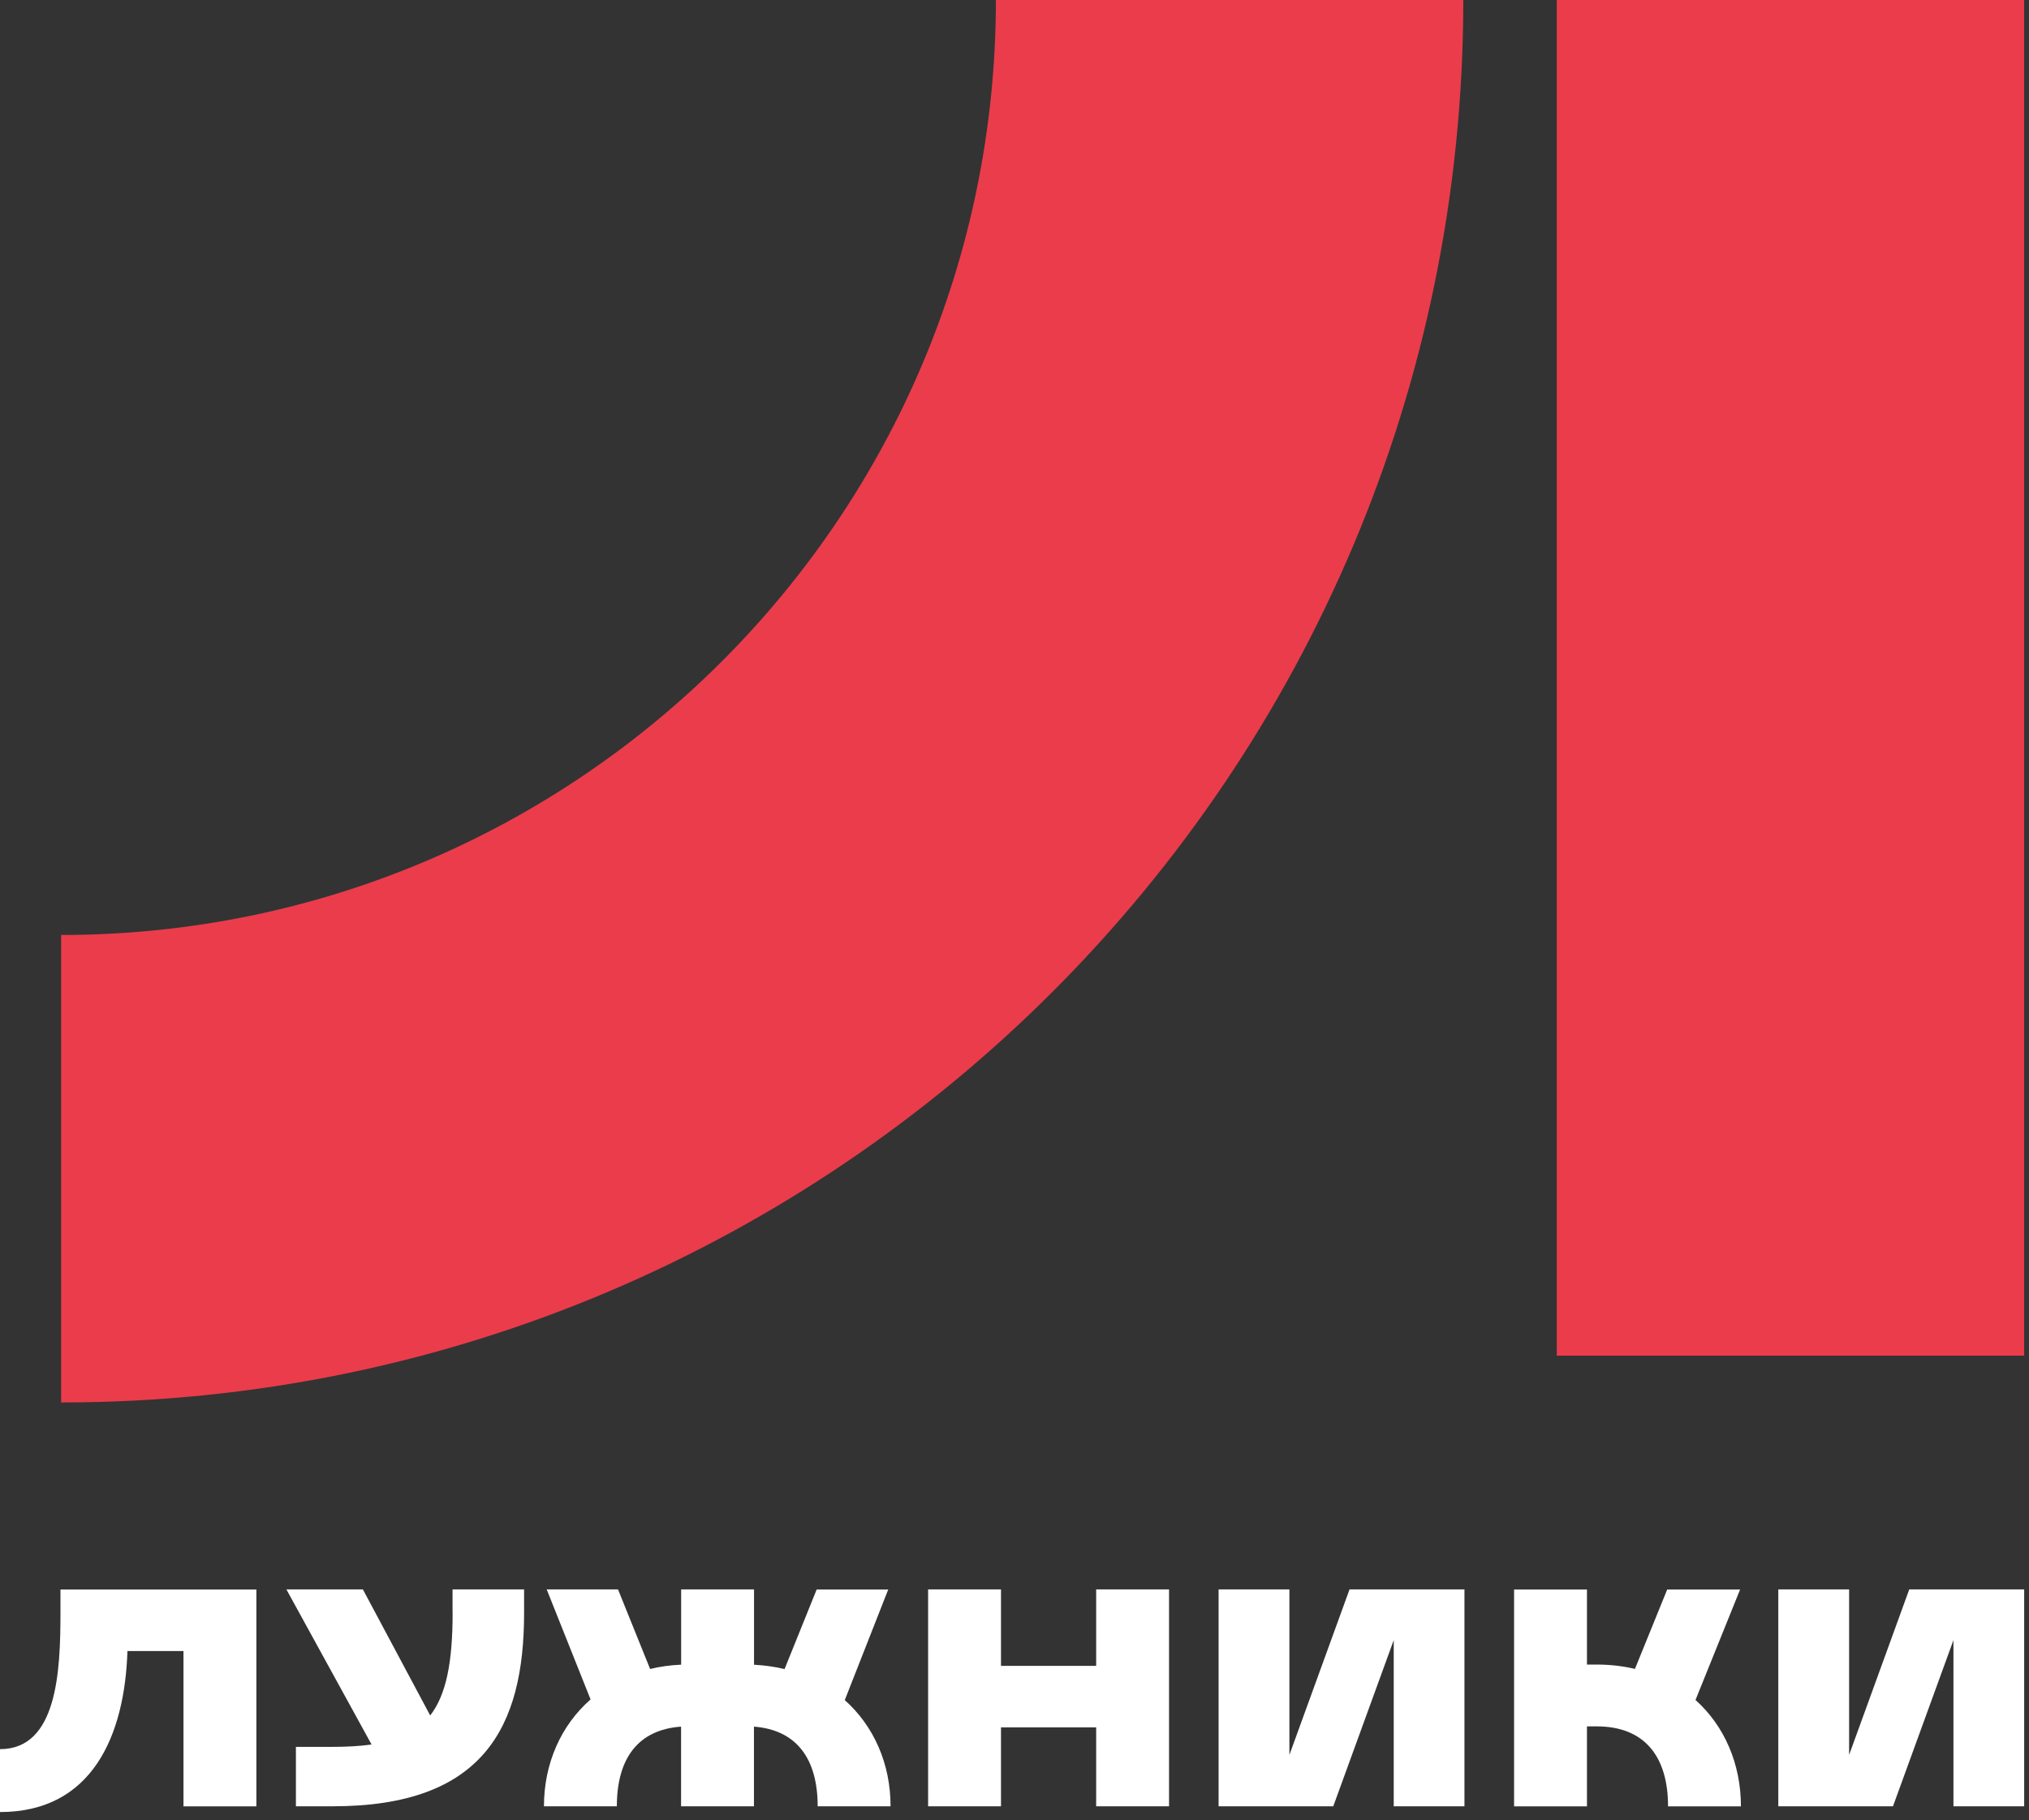<?xml version="1.0" encoding="UTF-8"?> <svg xmlns="http://www.w3.org/2000/svg" viewBox="0 0 126.00 113.00" data-guides="{&quot;vertical&quot;:[],&quot;horizontal&quot;:[]}"><rect x="0" y="0" width="126.00" height="113.00" fill="#333333" stroke="none"/><defs></defs><path fill="white" stroke="none" fill-opacity="1" stroke-width="1" stroke-opacity="1" id="tSvgb496696395" title="Path 1" d="M68.071 98.68C68.071 100.263 68.071 101.846 68.071 103.429C66.101 103.429 64.131 103.429 62.161 103.429C62.161 101.846 62.161 100.263 62.161 98.68C60.652 98.68 59.143 98.68 57.635 98.68C57.635 103.169 57.635 107.657 57.635 112.146C59.143 112.146 60.652 112.146 62.161 112.146C62.161 110.513 62.161 108.879 62.161 107.246C64.131 107.246 66.101 107.246 68.071 107.246C68.071 108.879 68.071 110.513 68.071 112.146C69.58 112.146 71.088 112.146 72.597 112.146C72.597 107.657 72.597 103.169 72.597 98.68C71.088 98.68 69.58 98.68 68.071 98.68Z"></path><path fill="white" stroke="none" fill-opacity="1" stroke-width="1" stroke-opacity="1" id="tSvgf2951a7c8d" title="Path 2" d="M118.563 98.68C117.318 102.105 116.074 105.531 114.829 108.956C114.829 105.531 114.829 102.105 114.829 98.68C113.363 98.68 111.898 98.68 110.432 98.68C110.432 103.169 110.432 107.657 110.432 112.146C112.806 112.146 115.179 112.146 117.553 112.146C118.805 108.707 120.056 105.268 121.308 101.829C121.308 105.268 121.308 108.707 121.308 112.146C122.772 112.146 124.236 112.146 125.7 112.146C125.7 107.657 125.7 103.169 125.7 98.68C123.321 98.68 120.942 98.68 118.563 98.68Z"></path><path fill="white" stroke="none" fill-opacity="1" stroke-width="1" stroke-opacity="1" id="tSvg17ae62a928a" title="Path 3" d="M83.805 98.68C82.561 102.105 81.316 105.531 80.071 108.956C80.071 105.531 80.071 102.105 80.071 98.68C78.605 98.68 77.139 98.68 75.674 98.68C75.674 103.169 75.674 107.657 75.674 112.146C78.048 112.146 80.421 112.146 82.795 112.146C84.047 108.707 85.299 105.268 86.55 101.829C86.55 105.268 86.55 108.707 86.55 112.146C88.014 112.146 89.478 112.146 90.942 112.146C90.942 107.657 90.942 103.169 90.942 98.68C88.563 98.68 86.184 98.68 83.805 98.68Z"></path><path fill="white" stroke="none" fill-opacity="1" stroke-width="1" stroke-opacity="1" id="tSvgef81b028a3" title="Path 4" d="M105.289 105.548C106.213 103.26 107.136 100.973 108.06 98.685C106.551 98.685 105.042 98.685 103.533 98.685C102.865 100.329 102.197 101.972 101.529 103.616C100.788 103.44 99.996 103.346 99.156 103.346C98.954 103.346 98.752 103.346 98.55 103.346C98.55 101.792 98.55 100.239 98.55 98.685C97.042 98.685 95.533 98.685 94.024 98.685C94.024 103.174 94.024 107.662 94.024 112.151C95.533 112.151 97.042 112.151 98.55 112.151C98.55 110.495 98.55 108.84 98.55 107.184C98.752 107.184 98.954 107.184 99.156 107.184C102.067 107.184 103.585 108.987 103.585 112.151C105.094 112.151 106.602 112.151 108.111 112.151C108.111 109.51 107.086 107.158 105.294 105.548"></path><path fill="white" stroke="none" fill-opacity="1" stroke-width="1" stroke-opacity="1" id="tSvg1714503bf60" title="Path 5" d="M52.46 105.553C53.36 103.264 54.259 100.974 55.159 98.685C53.678 98.685 52.196 98.685 50.715 98.685C50.05 100.332 49.386 101.979 48.721 103.626C48.12 103.481 47.488 103.393 46.825 103.357C46.825 101.798 46.825 100.239 46.825 98.68C45.316 98.68 43.808 98.68 42.299 98.68C42.299 100.237 42.299 101.795 42.299 103.352C41.626 103.383 40.978 103.471 40.372 103.621C39.707 101.974 39.043 100.327 38.378 98.68C36.902 98.68 35.426 98.68 33.95 98.68C34.858 100.957 35.766 103.234 36.674 105.511C34.841 107.117 33.779 109.484 33.779 112.146C35.288 112.146 36.797 112.146 38.306 112.146C38.306 109.158 39.642 107.386 42.294 107.2C42.294 108.849 42.294 110.497 42.294 112.146C43.803 112.146 45.311 112.146 46.82 112.146C46.82 110.497 46.82 108.849 46.82 107.2C49.451 107.402 50.777 109.173 50.777 112.146C52.286 112.146 53.795 112.146 55.304 112.146C55.304 109.505 54.263 107.158 52.455 105.548"></path><path fill="white" stroke="none" fill-opacity="1" stroke-width="1" stroke-opacity="1" id="tSvg43b3010102" title="Path 6" d="M3.755 98.68C3.755 99.163 3.755 99.647 3.755 100.13C3.755 103.781 3.553 108.598 0 108.598C0 109.9 0 111.201 0 112.503C5.723 112.503 7.748 107.759 7.914 102.507C9.074 102.507 10.234 102.507 11.394 102.507C11.394 105.722 11.394 108.936 11.394 112.151C12.903 112.151 14.412 112.151 15.921 112.151C15.921 107.662 15.921 103.174 15.921 98.685C11.866 98.685 7.81 98.685 3.755 98.685C3.755 98.683 3.755 98.682 3.755 98.68Z"></path><path fill="white" stroke="none" fill-opacity="1" stroke-width="1" stroke-opacity="1" id="tSvg5e149f740e" title="Path 7" d="M28.108 100.13C28.108 103.232 27.699 105.242 26.715 106.506C25.321 103.897 23.928 101.289 22.535 98.68C20.952 98.68 19.369 98.68 17.785 98.68C19.548 101.889 21.311 105.099 23.073 108.308C22.323 108.417 21.468 108.458 20.515 108.458C19.802 108.458 19.089 108.458 18.376 108.458C18.376 109.687 18.376 110.917 18.376 112.146C19.139 112.146 19.902 112.146 20.665 112.146C30.009 112.146 32.546 107.246 32.546 100.13C32.546 99.647 32.546 99.163 32.546 98.68C31.065 98.68 29.584 98.68 28.103 98.68C28.103 99.163 28.103 99.647 28.103 100.13C28.104 100.13 28.106 100.13 28.108 100.13Z"></path><path fill="#eb3c4b" stroke="none" fill-opacity="1" stroke-width="1" stroke-opacity="1" id="tSvge1ec1ded6a" title="Path 8" d="M61.845 0C61.845 32.059 35.856 58.049 3.796 58.049C3.796 67.724 3.796 77.398 3.796 87.073C51.891 87.073 90.87 48.089 90.87 0C81.195 0 71.52 0 61.845 0Z"></path><path fill="#eb3c4b" stroke="none" fill-opacity="1" stroke-width="1" stroke-opacity="1" id="tSvgbe76c0e54e" title="Path 9" d="M125.7 0C116.025 0 106.35 0 96.676 0C96.676 28.056 96.676 56.112 96.676 84.168C106.35 84.168 116.025 84.168 125.7 84.168C125.7 56.112 125.7 28.056 125.7 0Z"></path></svg> 